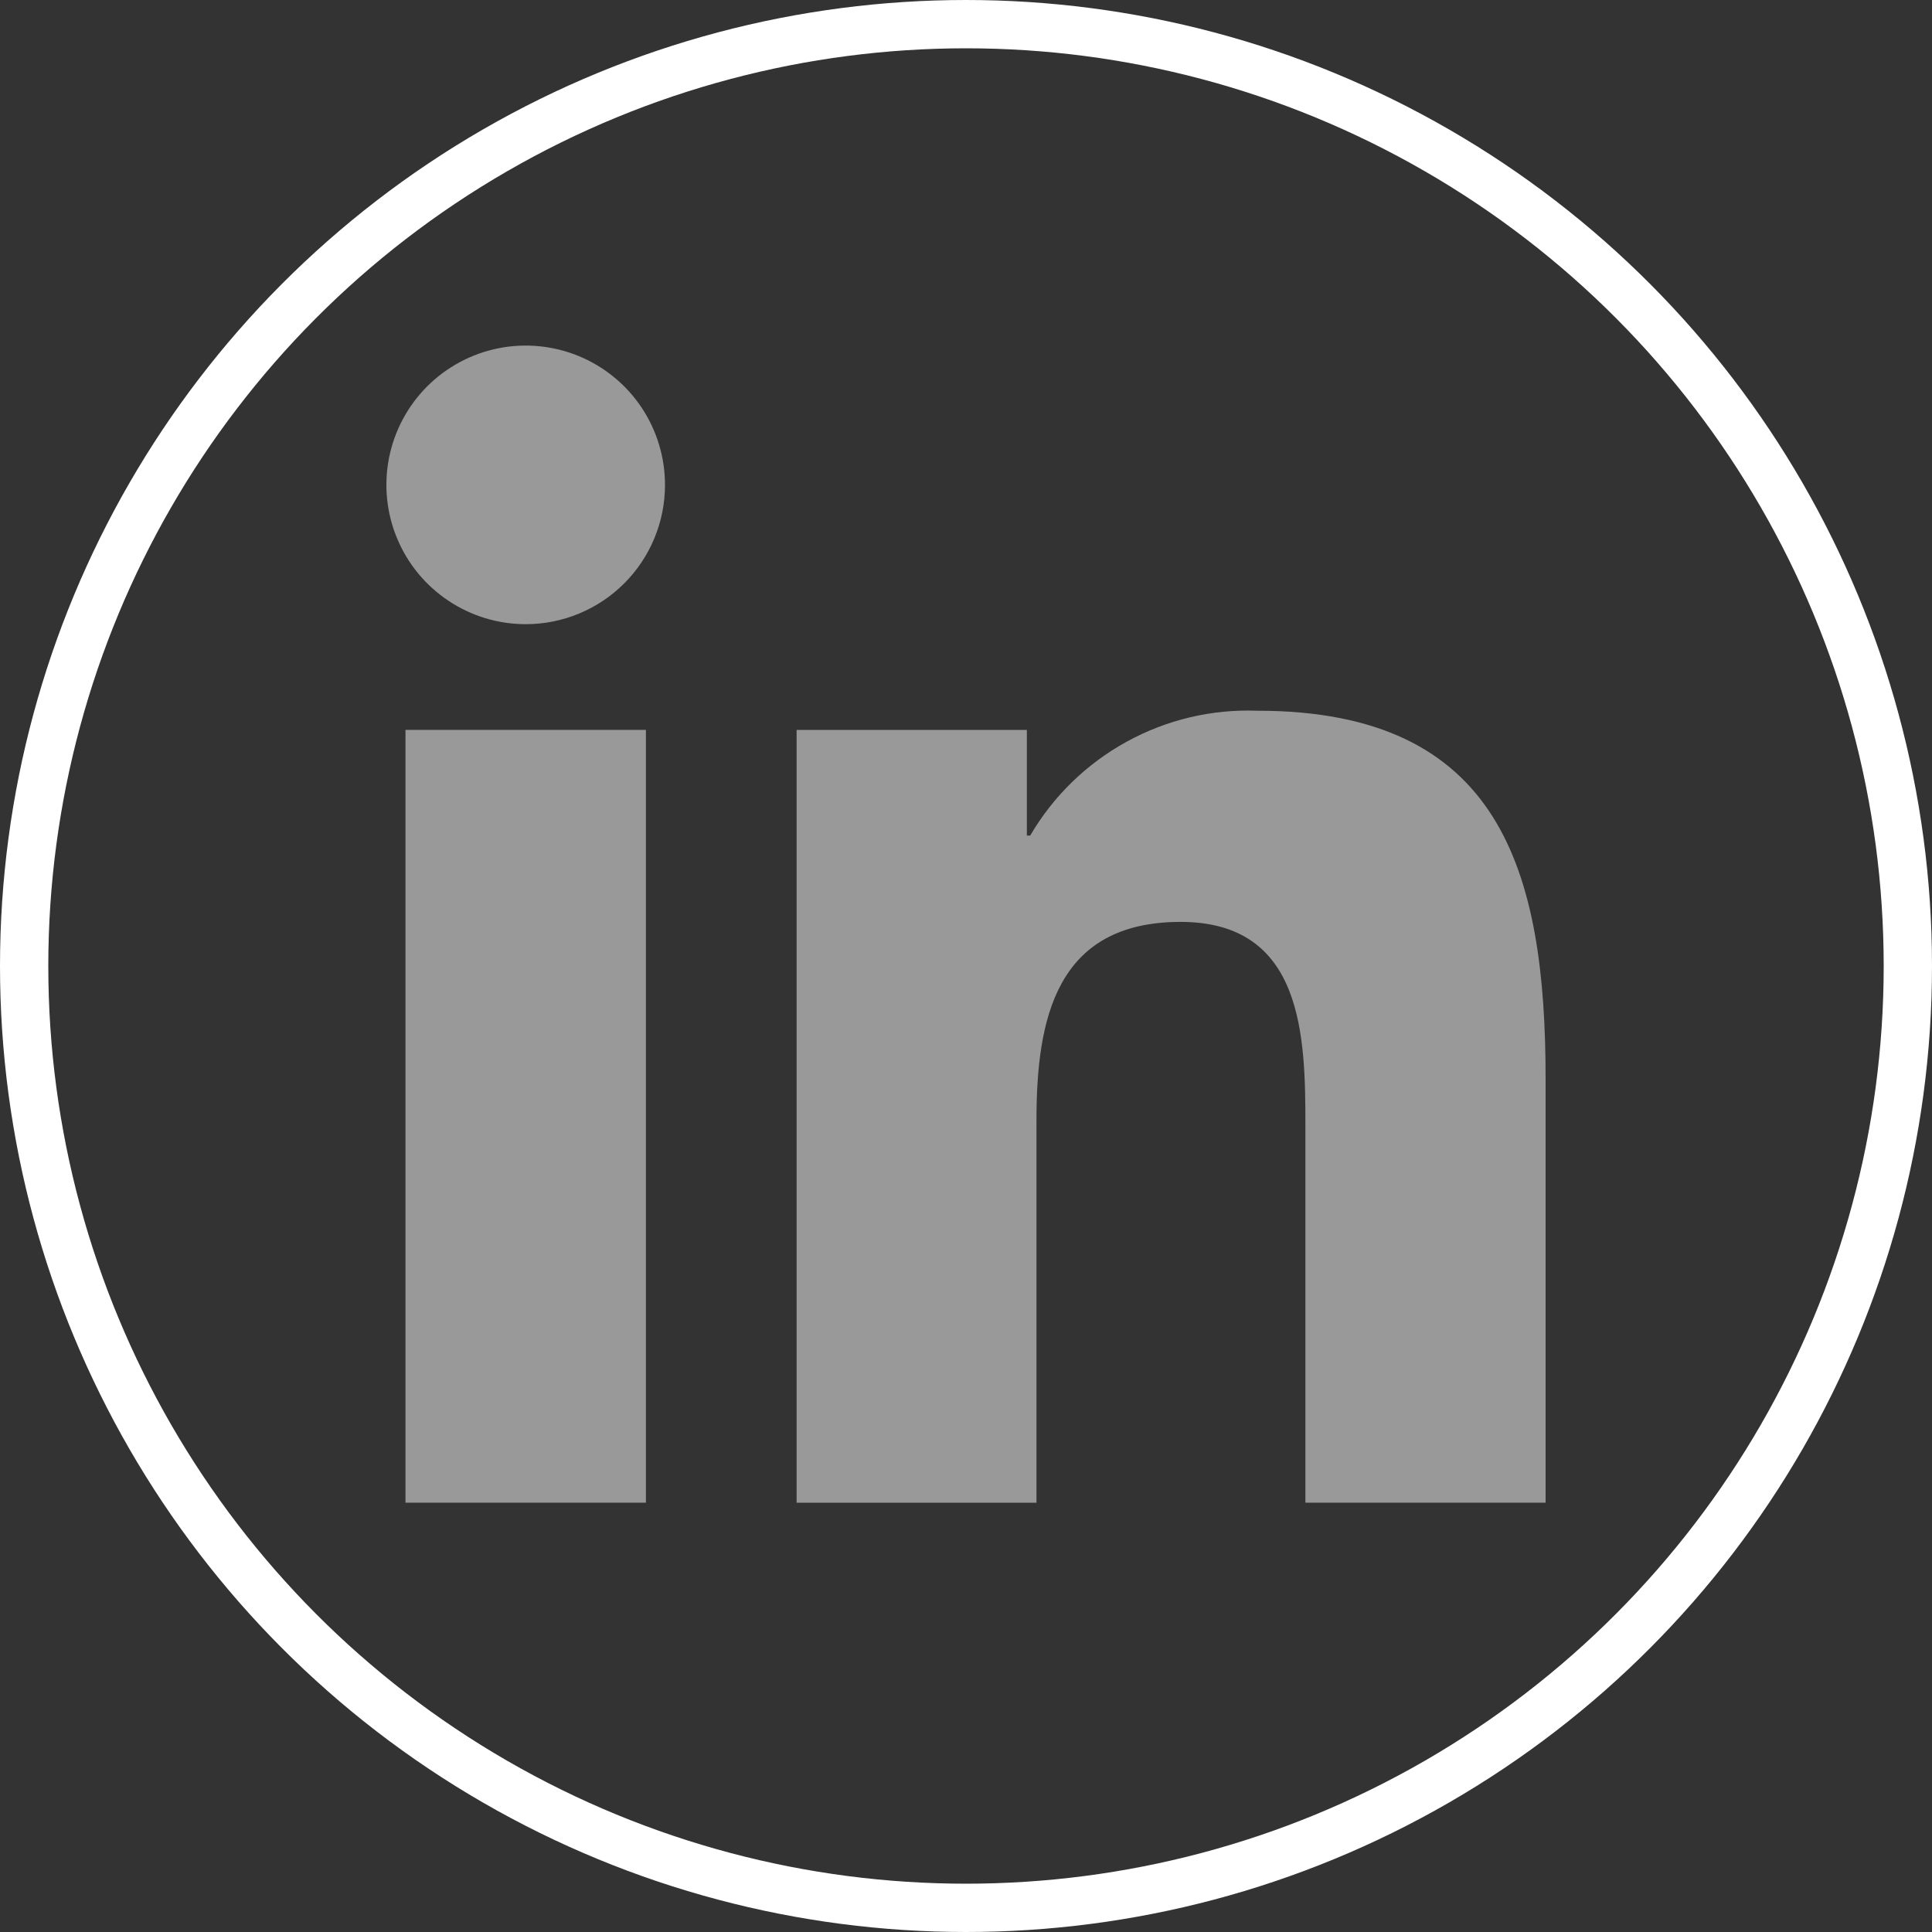 <svg width="40" height="40" viewBox="0 0 40 40" fill="none" xmlns="http://www.w3.org/2000/svg">
<rect x="0" y="0" width="40" height="40" fill="#333333" stroke="none"/>
<circle cx="20" cy="20" r="19.5" stroke="white"/>
<path opacity="0.5" d="M13.373 31.111H8.395V15.111H13.373V31.111ZM10.885 12.923C10.315 12.923 9.757 12.754 9.283 12.437C8.808 12.12 8.438 11.67 8.22 11.143C8.001 10.616 7.944 10.036 8.055 9.477C8.166 8.917 8.441 8.403 8.844 8C9.248 7.596 9.761 7.322 10.321 7.21C10.88 7.099 11.46 7.156 11.987 7.374C12.514 7.592 12.965 7.962 13.282 8.436C13.599 8.911 13.768 9.468 13.768 10.039C13.768 10.417 13.694 10.792 13.549 11.142C13.404 11.492 13.192 11.81 12.924 12.078C12.656 12.346 12.339 12.558 11.989 12.703C11.639 12.848 11.264 12.923 10.885 12.923ZM32 31.111H27.027V23.329C27.027 21.473 26.995 19.087 24.443 19.087C21.855 19.087 21.459 21.109 21.459 23.197V31.112H16.493V15.112H21.26V17.3H21.329C21.806 16.483 22.496 15.812 23.325 15.357C24.153 14.901 25.09 14.679 26.035 14.715C31.069 14.715 32 18.028 32 22.337V31.111Z" fill="white"/>
</svg>
